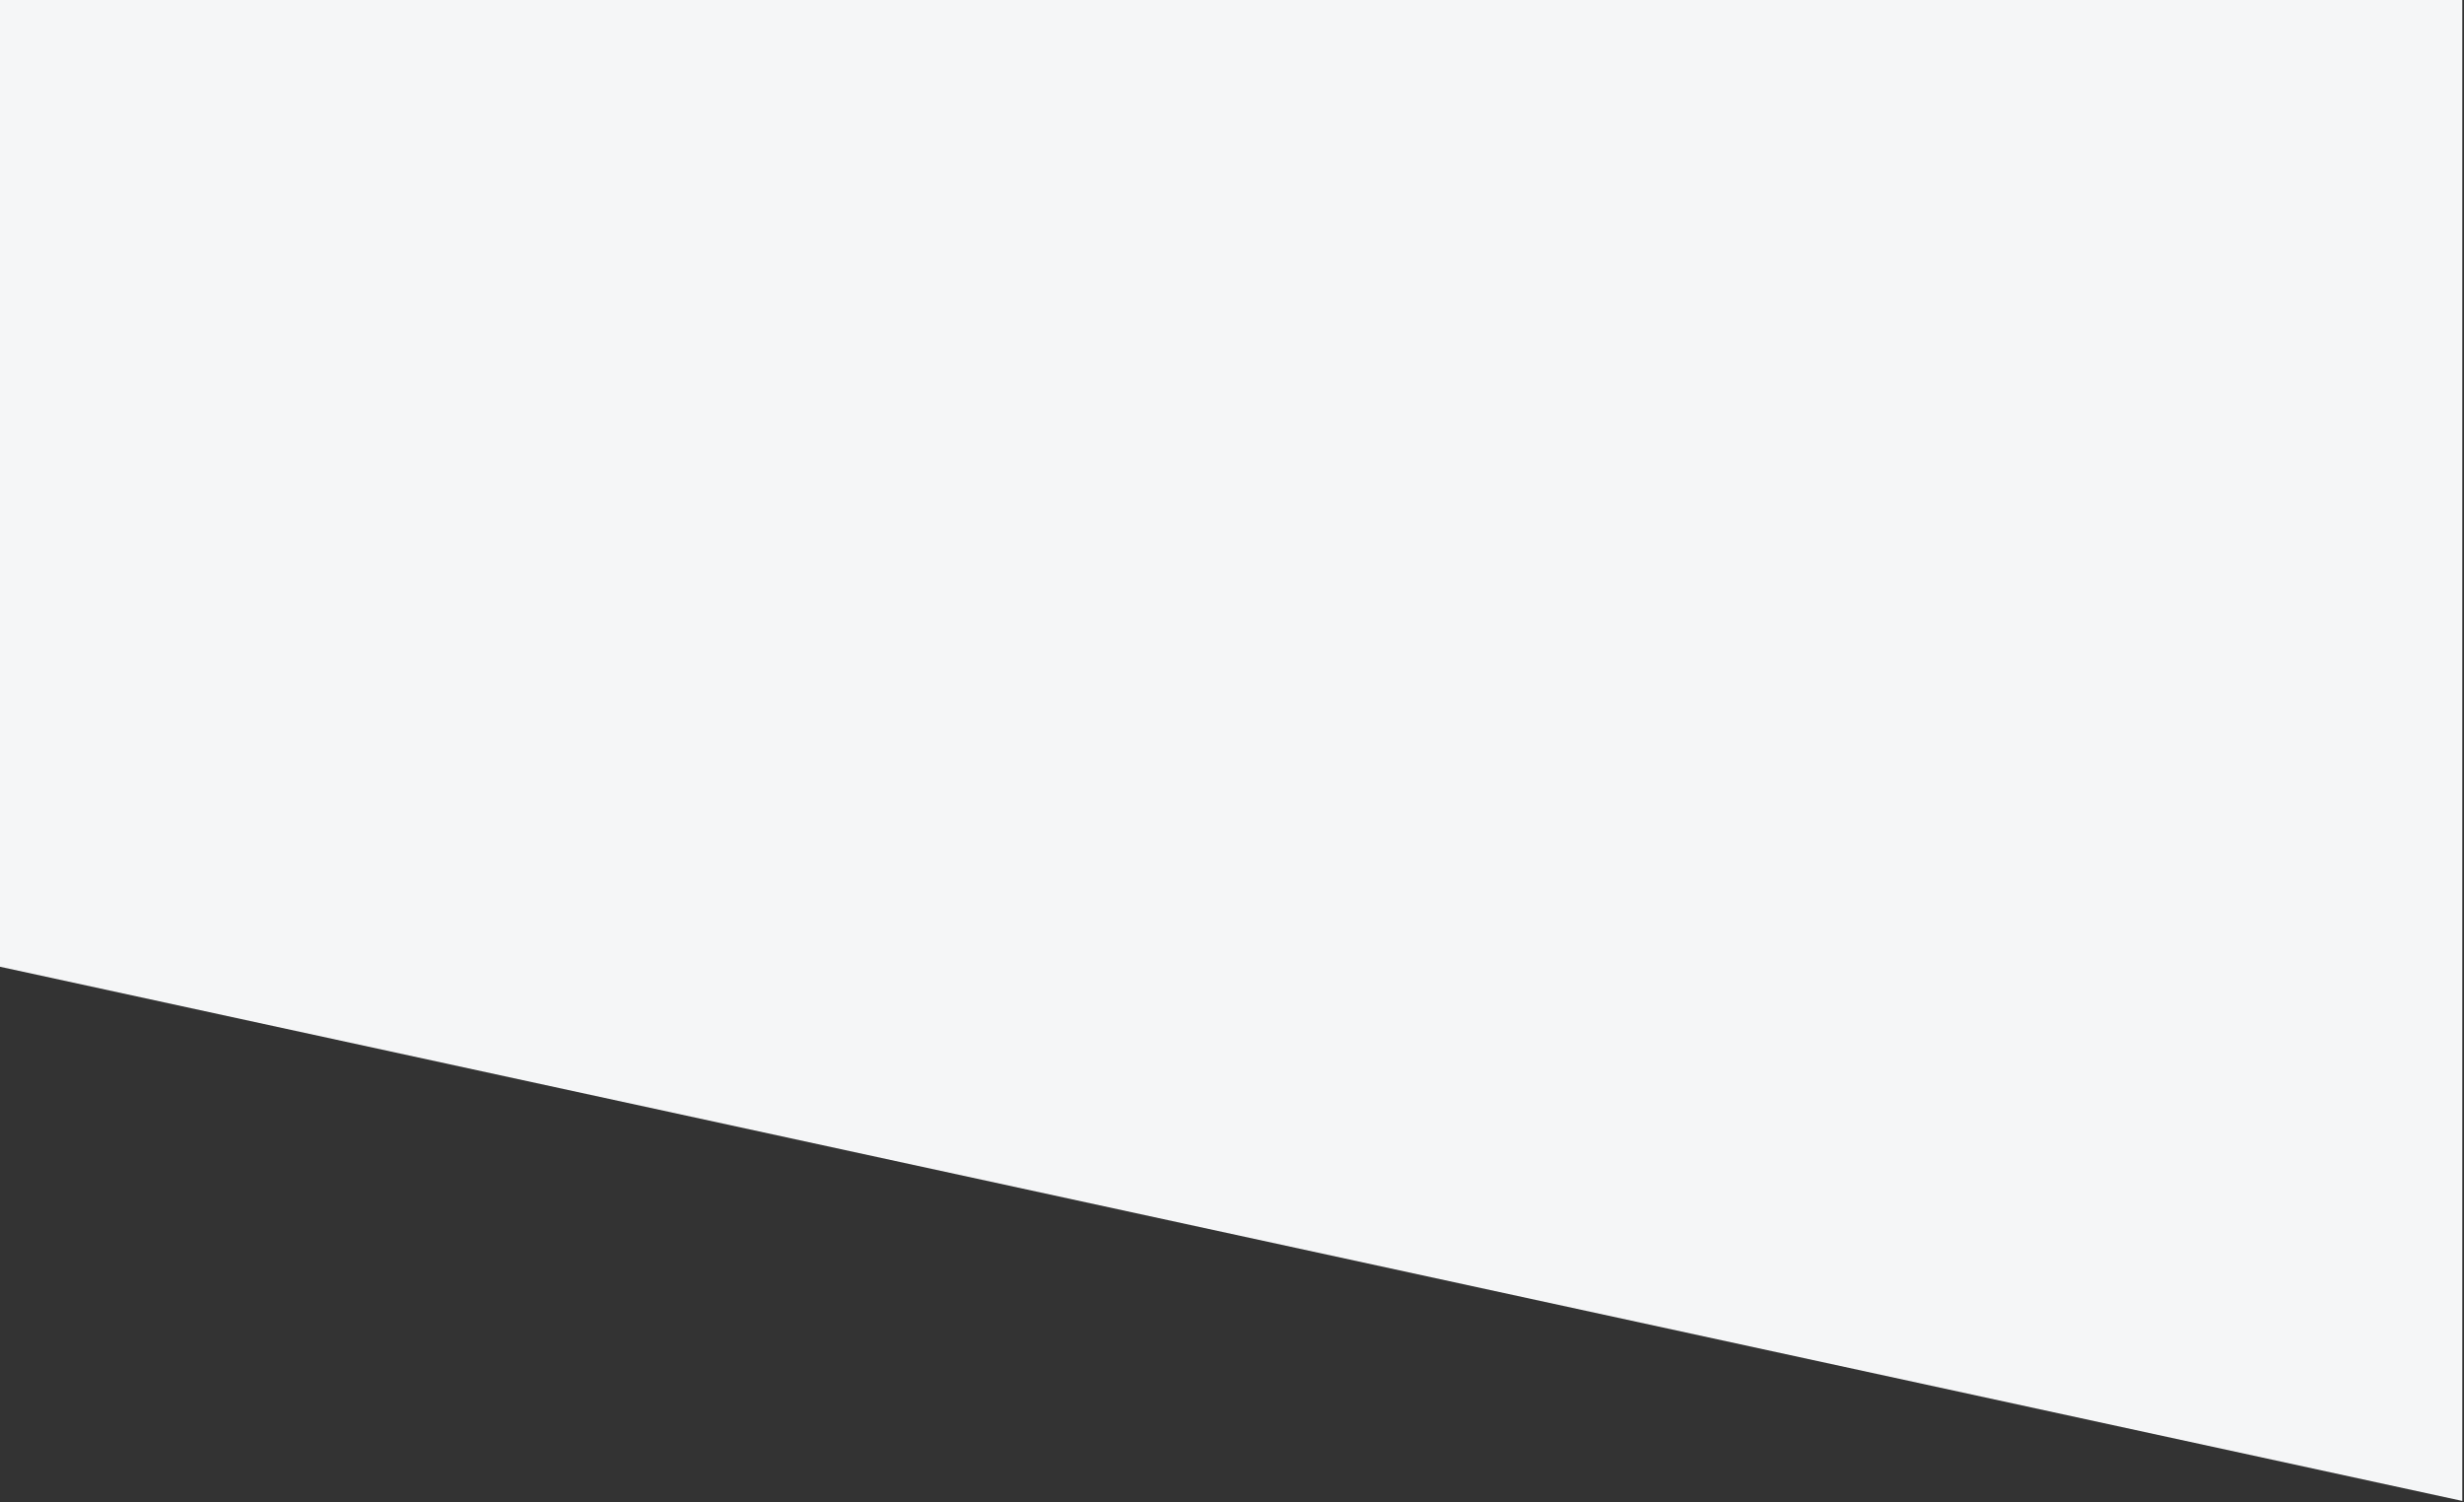 <svg width="1440" height="878" viewBox="0 0 1440 878" preserveAspectRatio="none" xmlns="http://www.w3.org/2000/svg">
    <rect x="0" y="0" width="1440" height="878" fill="#333333" stroke="none"/>
    <g fill="none" fill-rule="evenodd">
        <path fill="#F5F6F7" d="M1439,877.2V0H0v565L1439,877.2z" />
    </g>
</svg>